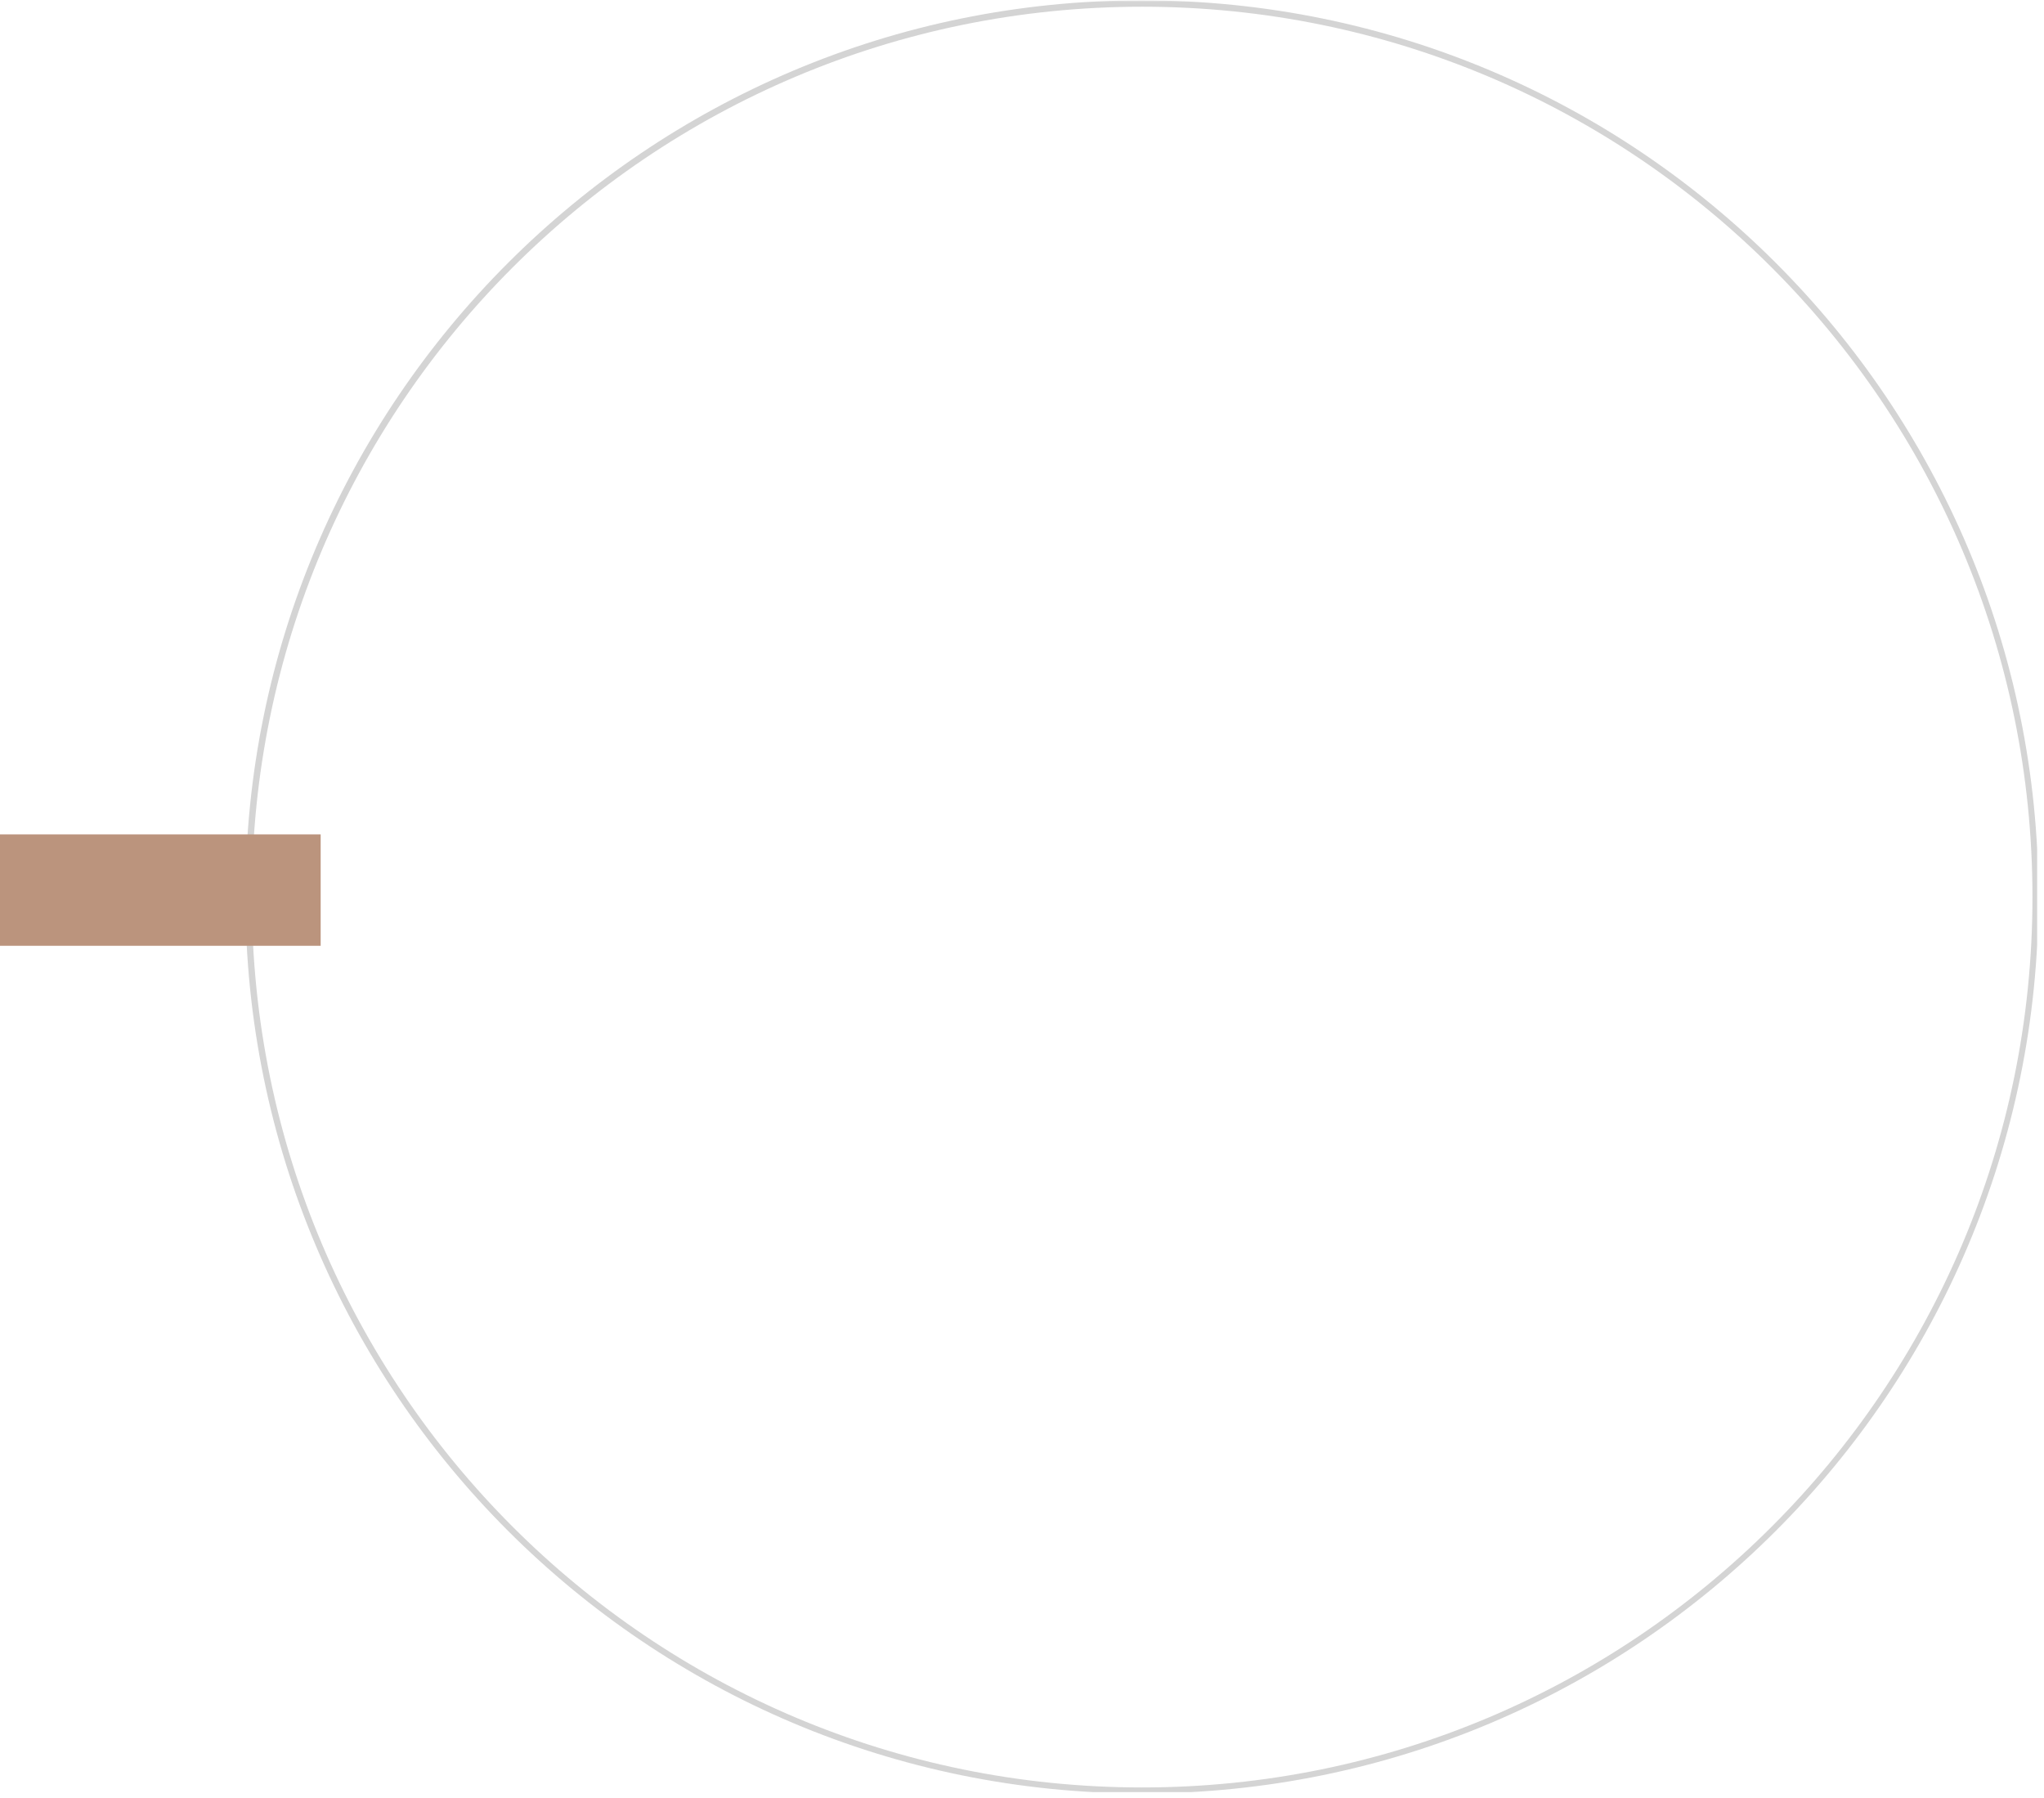 <svg xmlns="http://www.w3.org/2000/svg" xmlns:xlink="http://www.w3.org/1999/xlink" width="639" zoomAndPan="magnify" viewBox="0 0 479.25 421.5" height="562" preserveAspectRatio="xMidYMid meet" version="1.0"><defs><filter x="0%" y="0%" width="100%" height="100%" id="9292313234"><feColorMatrix values="0 0 0 0 1 0 0 0 0 1 0 0 0 0 1 0 0 0 1 0" color-interpolation-filters="sRGB"/></filter><clipPath id="993f56d9b4"><path d="M 50 0.078 L 478.5 0.078 L 478.5 420.922 L 50 420.922 Z M 50 0.078 " clip-rule="nonzero"/></clipPath><mask id="cefbac8bf8"><g filter="url(#9292313234)"><rect x="-47.925" width="575.1" fill="#000000" y="-42.15" height="505.8" fill-opacity="0.17"/></g></mask><clipPath id="e8377a35fd"><path d="M 7.547 0.078 L 427.641 0.078 L 427.641 420.172 L 7.547 420.172 Z M 7.547 0.078 " clip-rule="nonzero"/></clipPath><clipPath id="1b5e6e098f"><path d="M 217.746 0.078 C 101.656 0.078 7.547 94.188 7.547 210.277 C 7.547 326.367 101.656 420.477 217.746 420.477 C 333.836 420.477 427.945 326.367 427.945 210.277 C 427.945 94.188 333.836 0.078 217.746 0.078 Z M 217.746 0.078 " clip-rule="nonzero"/></clipPath><clipPath id="a365d30e6b"><rect x="0" width="429" y="0" height="421"/></clipPath><clipPath id="16bce82546"><path d="M 0 195.629 L 75.219 195.629 L 75.219 221.742 L 0 221.742 Z M 0 195.629 " clip-rule="nonzero"/></clipPath></defs><g clip-path="url(#993f56d9b4)"><g mask="url(#cefbac8bf8)"><g transform="matrix(1, 0, 0, 1, 50, 0)"><g clip-path="url(#a365d30e6b)"><g clip-path="url(#e8377a35fd)"><g clip-path="url(#1b5e6e098f)"><path stroke-linecap="butt" transform="matrix(0.749, 0, 0, 0.749, 7.547, 0.08)" fill="none" stroke-linejoin="miter" d="M 280.704 -0.002 C 125.675 -0.002 -0 125.673 -0 280.702 C -0 435.731 125.675 561.406 280.704 561.406 C 435.733 561.406 561.408 435.731 561.408 280.702 C 561.408 125.673 435.733 -0.002 280.704 -0.002 Z M 280.704 -0.002 " stroke="#000000" stroke-width="4" stroke-opacity="1" stroke-miterlimit="4"/></g></g></g></g></g></g><g clip-path="url(#16bce82546)"><path fill="#bb947d" d="M 0 195.629 L 75.184 195.629 L 75.184 221.742 L 0 221.742 Z M 0 195.629 " fill-opacity="1" fill-rule="nonzero"/></g></svg>